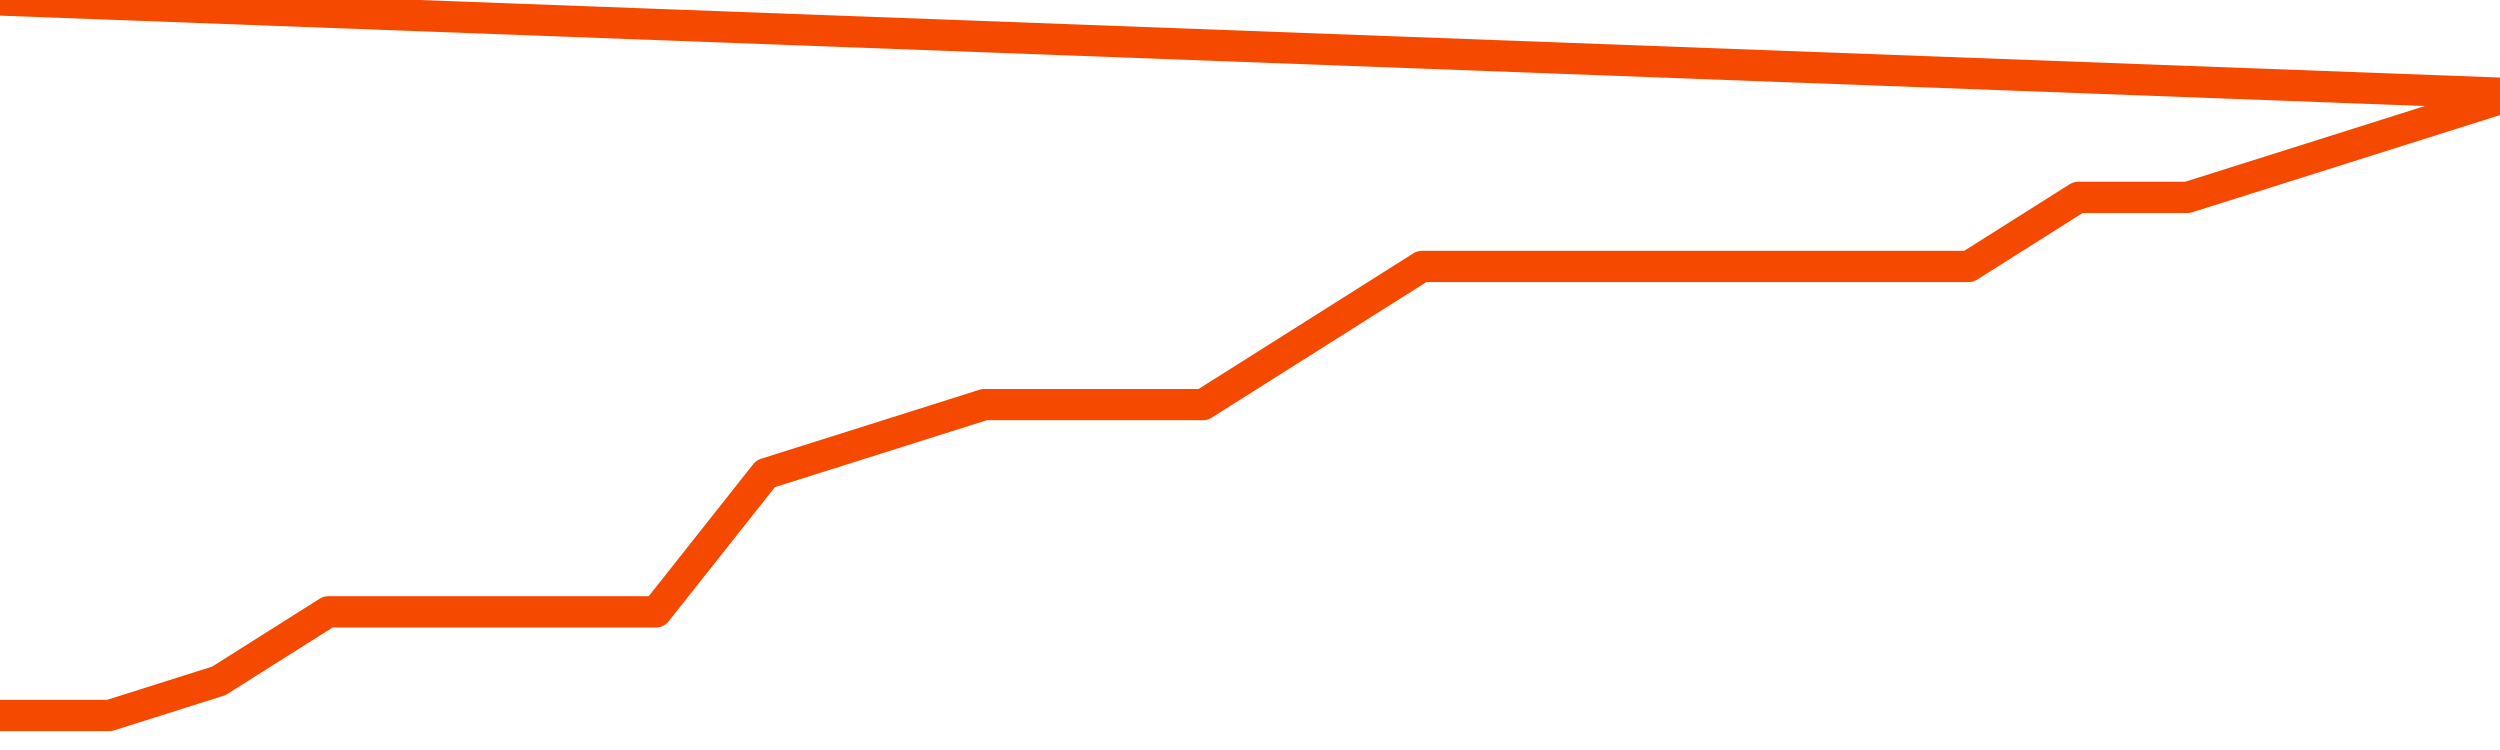       <svg
        version="1.1"
        xmlns="http://www.w3.org/2000/svg"
        width="80"
        height="24"
        viewBox="0 0 80 24">
        <path
          fill="url(#gradient)"
          fill-opacity="0.56"
          stroke="none"
          d="M 0,26 0.0,22.895 3.5,22.895 7.0,21.789 10.5,19.579 14.0,19.579 17.5,19.579 21.0,19.579 24.5,15.158 28.0,14.053 31.5,12.947 35.0,12.947 38.5,12.947 42.0,10.737 45.5,8.526 49.0,8.526 52.5,8.526 56.0,8.526 59.5,8.526 63.0,8.526 66.5,6.316 70.0,6.316 73.5,5.211 77.0,4.105 80.5,3 82,26 Z"
        />
        <path
          fill="none"
          stroke="#F64900"
          stroke-width="1"
          stroke-linejoin="round"
          stroke-linecap="round"
          d="M 0.0,22.895 3.5,22.895 7.0,21.789 10.5,19.579 14.0,19.579 17.5,19.579 21.0,19.579 24.5,15.158 28.0,14.053 31.5,12.947 35.0,12.947 38.5,12.947 42.0,10.737 45.5,8.526 49.0,8.526 52.5,8.526 56.0,8.526 59.5,8.526 63.0,8.526 66.5,6.316 70.0,6.316 73.5,5.211 77.0,4.105 80.5,3.0.join(' ') }"
        />
      </svg>
